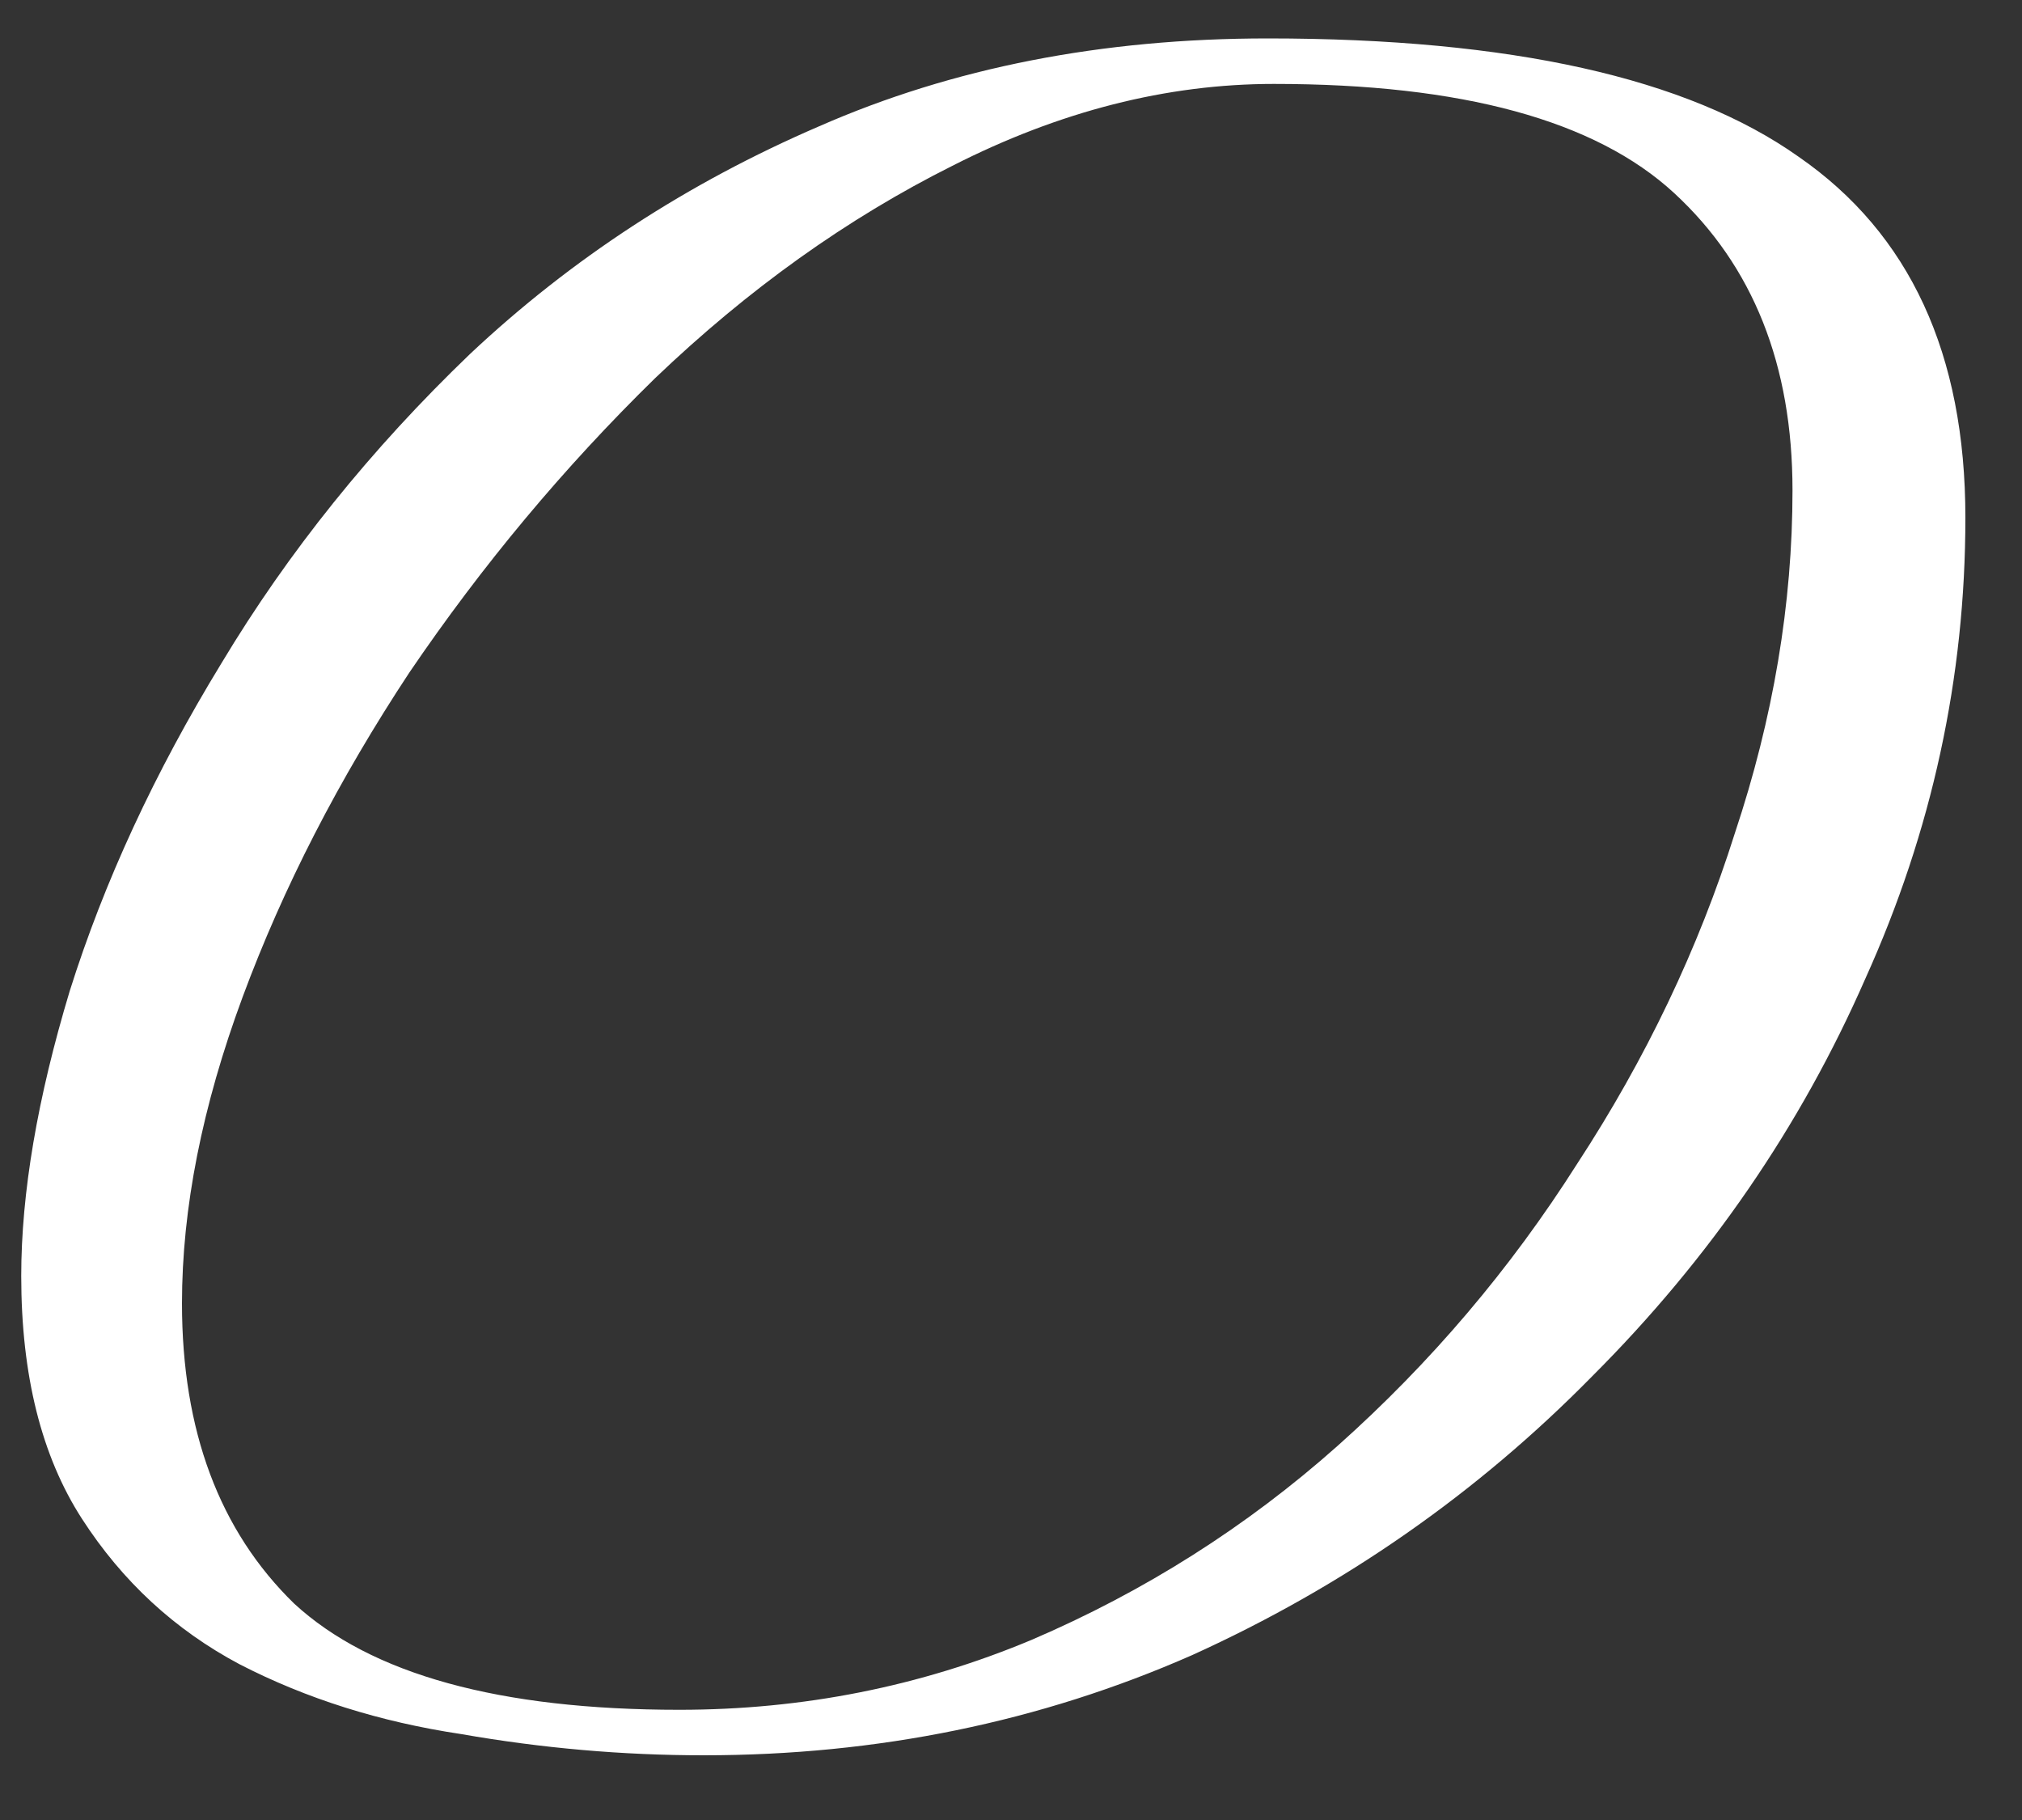 <?xml version="1.0" encoding="UTF-8"?> <svg xmlns="http://www.w3.org/2000/svg" width="20" height="18" viewBox="0 0 20 18" fill="none"><rect x="0" y="0" width="20" height="18" fill="#333333" stroke="none"/> <path d="M6.96 17.36C6.16 17.36 5.36 17.29 4.56 17.15C3.76 17.03 3.03 16.8 2.37 16.46C1.73 16.12 1.21 15.64 0.81 15.02C0.41 14.4 0.21 13.6 0.21 12.62C0.21 11.8 0.37 10.86 0.69 9.8C1.03 8.72 1.53 7.64 2.19 6.56C2.85 5.46 3.67 4.44 4.65 3.5C5.65 2.56 6.8 1.81 8.1 1.25C9.42 0.67 10.9 0.38 12.54 0.38C14.94 0.38 16.69 0.77 17.79 1.55C18.89 2.31 19.44 3.5 19.44 5.12C19.44 6.7 19.11 8.22 18.45 9.68C17.81 11.14 16.91 12.45 15.75 13.61C14.61 14.77 13.29 15.69 11.79 16.37C10.29 17.03 8.68 17.36 6.96 17.36ZM6.72 16.91C7.94 16.91 9.1 16.68 10.2 16.22C11.32 15.74 12.33 15.1 13.23 14.3C14.15 13.48 14.94 12.55 15.6 11.51C16.28 10.47 16.8 9.38 17.16 8.24C17.54 7.1 17.73 5.97 17.73 4.85C17.73 3.61 17.34 2.63 16.56 1.91C15.78 1.19 14.46 0.83 12.6 0.83C11.54 0.83 10.48 1.1 9.42 1.64C8.38 2.16 7.4 2.86 6.48 3.74C5.58 4.62 4.77 5.59 4.05 6.65C3.35 7.71 2.8 8.78 2.4 9.86C2 10.94 1.8 11.95 1.8 12.89C1.8 14.15 2.17 15.14 2.91 15.86C3.67 16.56 4.94 16.91 6.72 16.91Z" fill="white"></path> </svg> 